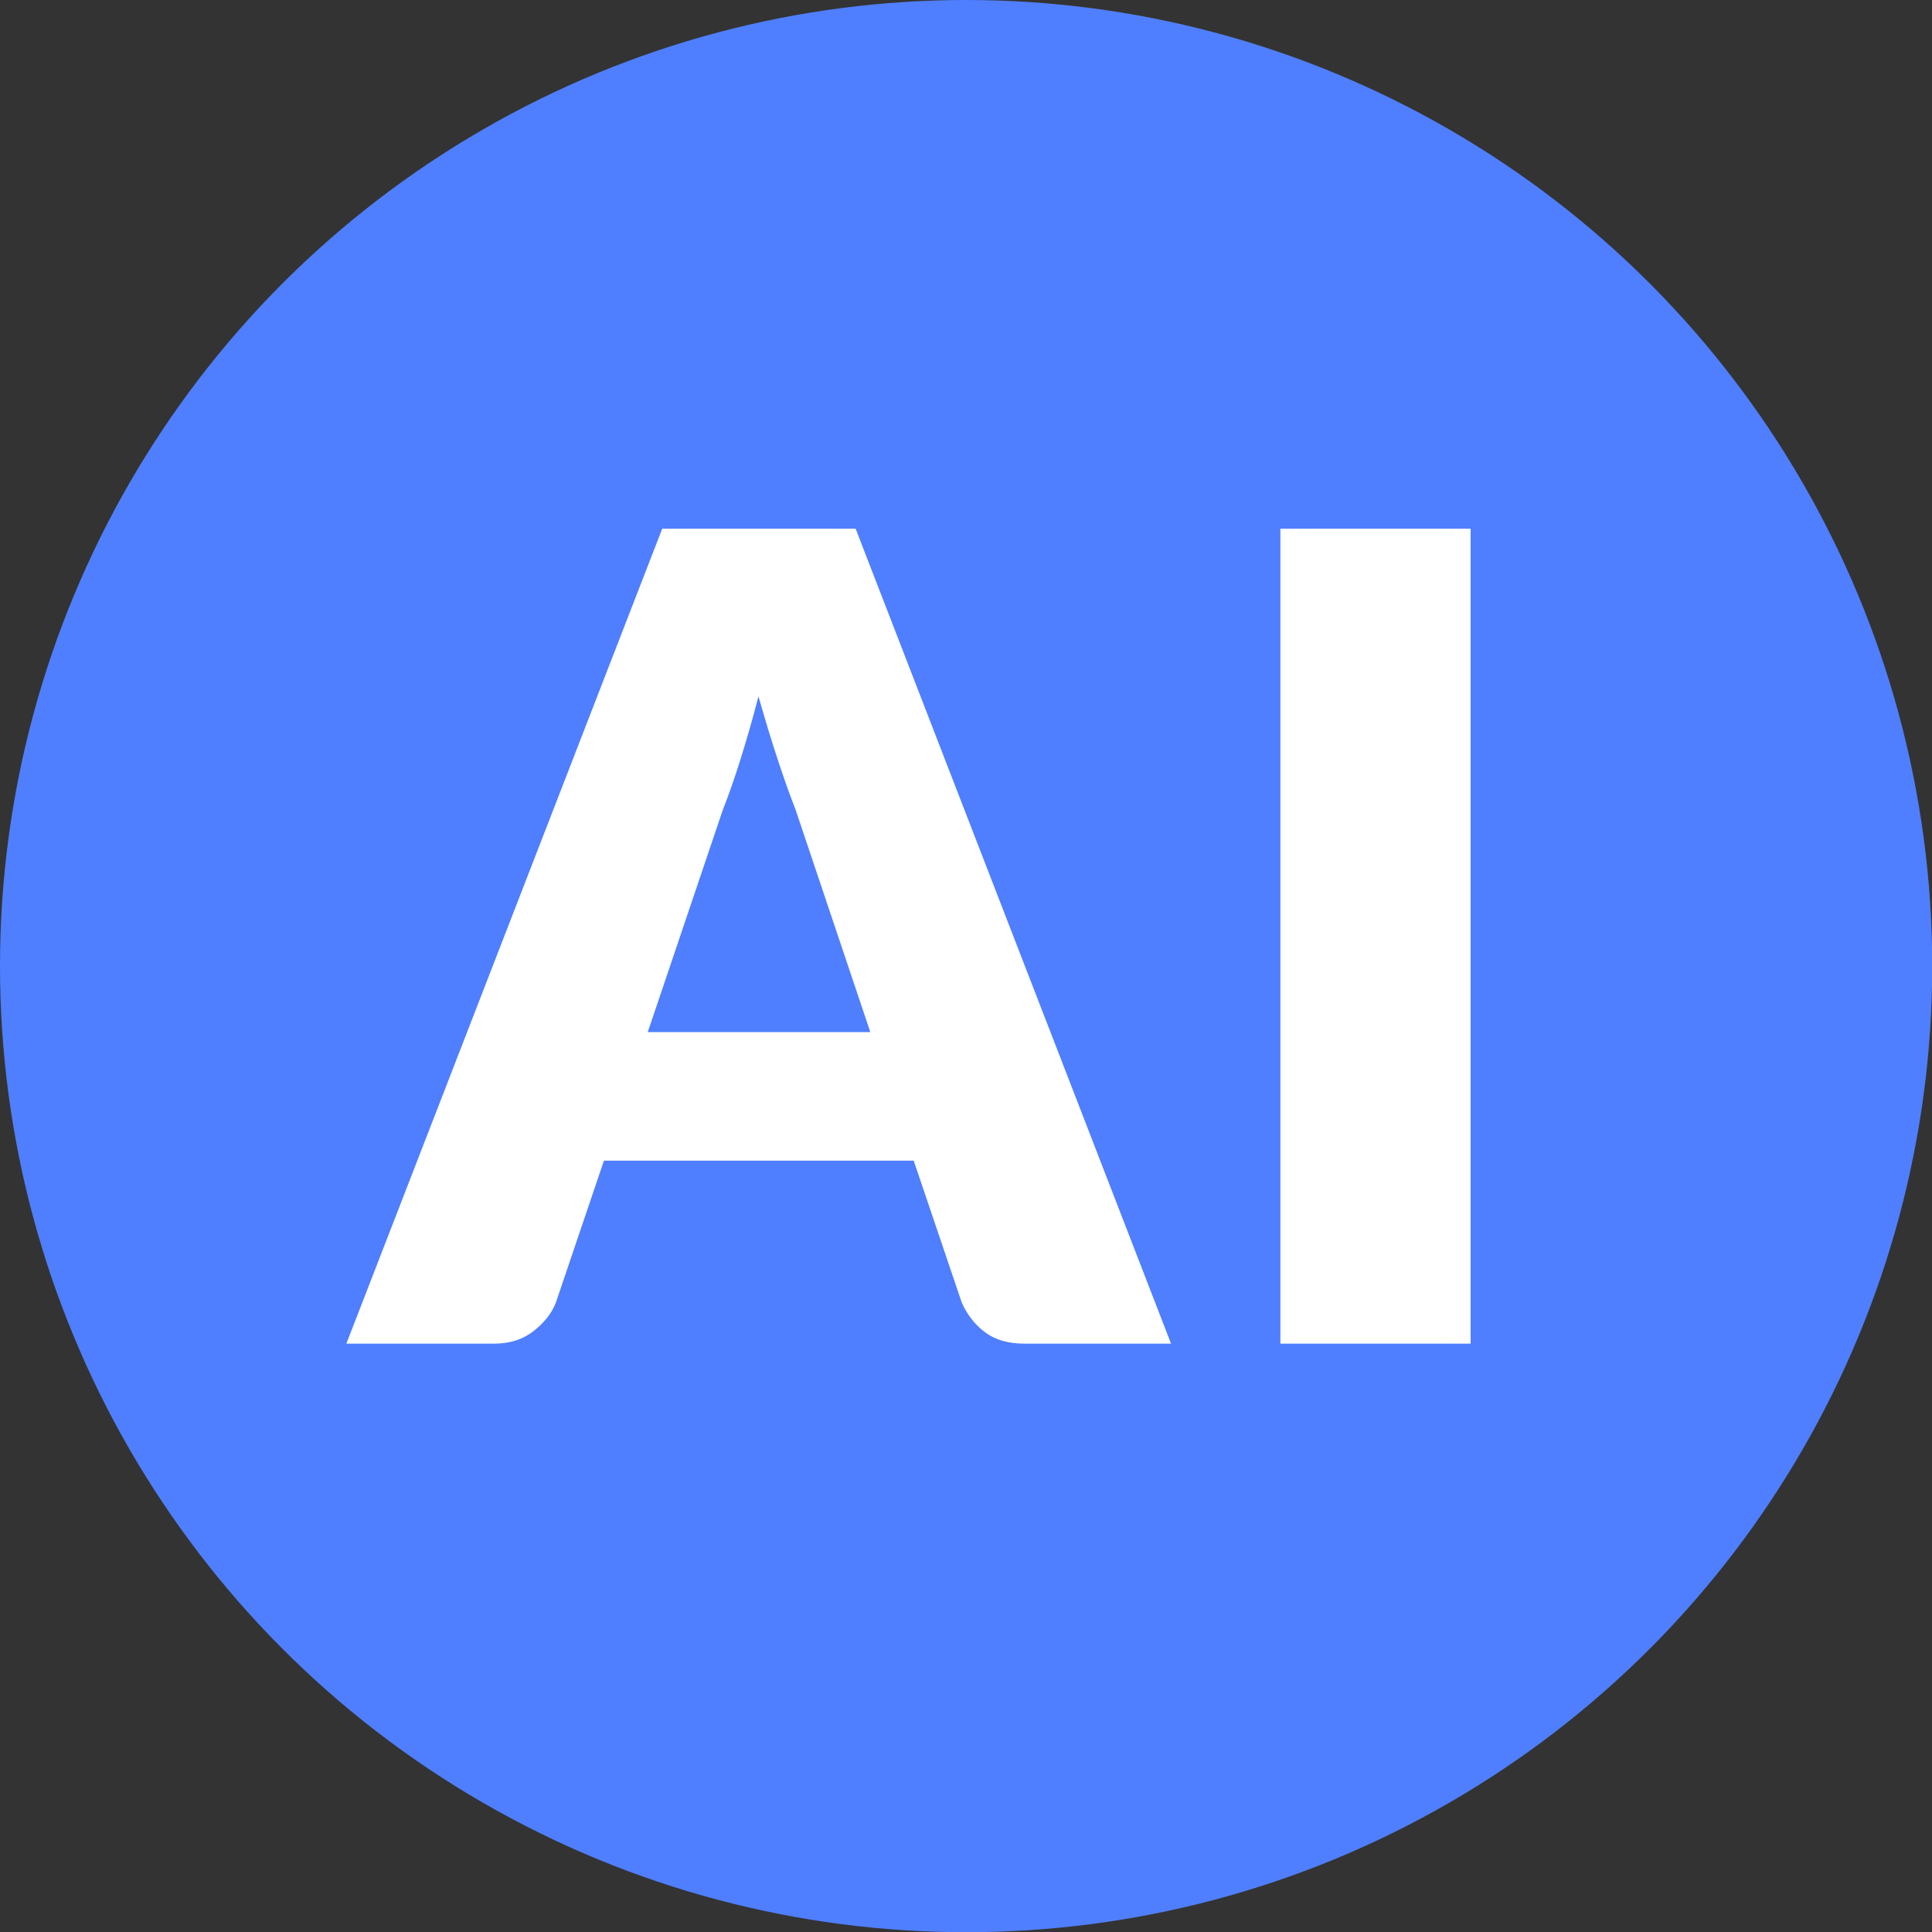 <?xml version="1.0" encoding="UTF-8"?> <svg xmlns="http://www.w3.org/2000/svg" id="Layer_2" data-name="Layer 2" viewBox="0 0 85.51 85.51"><rect x="0" y="0" width="85.51" height="85.51" fill="#333333" stroke="none"/><defs><style> .cls-1 { fill: #fff; } .cls-2 { fill: #4f7fff; } </style></defs><g id="icons"><g><circle class="cls-2" cx="42.76" cy="42.76" r="42.76"></circle><g><path class="cls-1" d="M51.84,59.47h-6.49c-.73,0-1.31-.17-1.76-.51-.45-.34-.78-.77-1.02-1.3l-2.13-6.29h-13.71l-2.13,6.29c-.18,.46-.51,.88-.98,1.25-.47,.37-1.05,.56-1.75,.56h-6.54L29.31,23.4h8.56l13.96,36.07Zm-23.17-13.79h9.85l-3.32-9.88c-.25-.63-.51-1.37-.79-2.22-.28-.85-.56-1.77-.84-2.76-.26,1.01-.53,1.94-.8,2.8-.27,.86-.53,1.6-.78,2.23l-3.32,9.83Z"></path><path class="cls-1" d="M65.09,59.47h-8.42V23.4h8.42V59.47Z"></path></g></g></g></svg> 